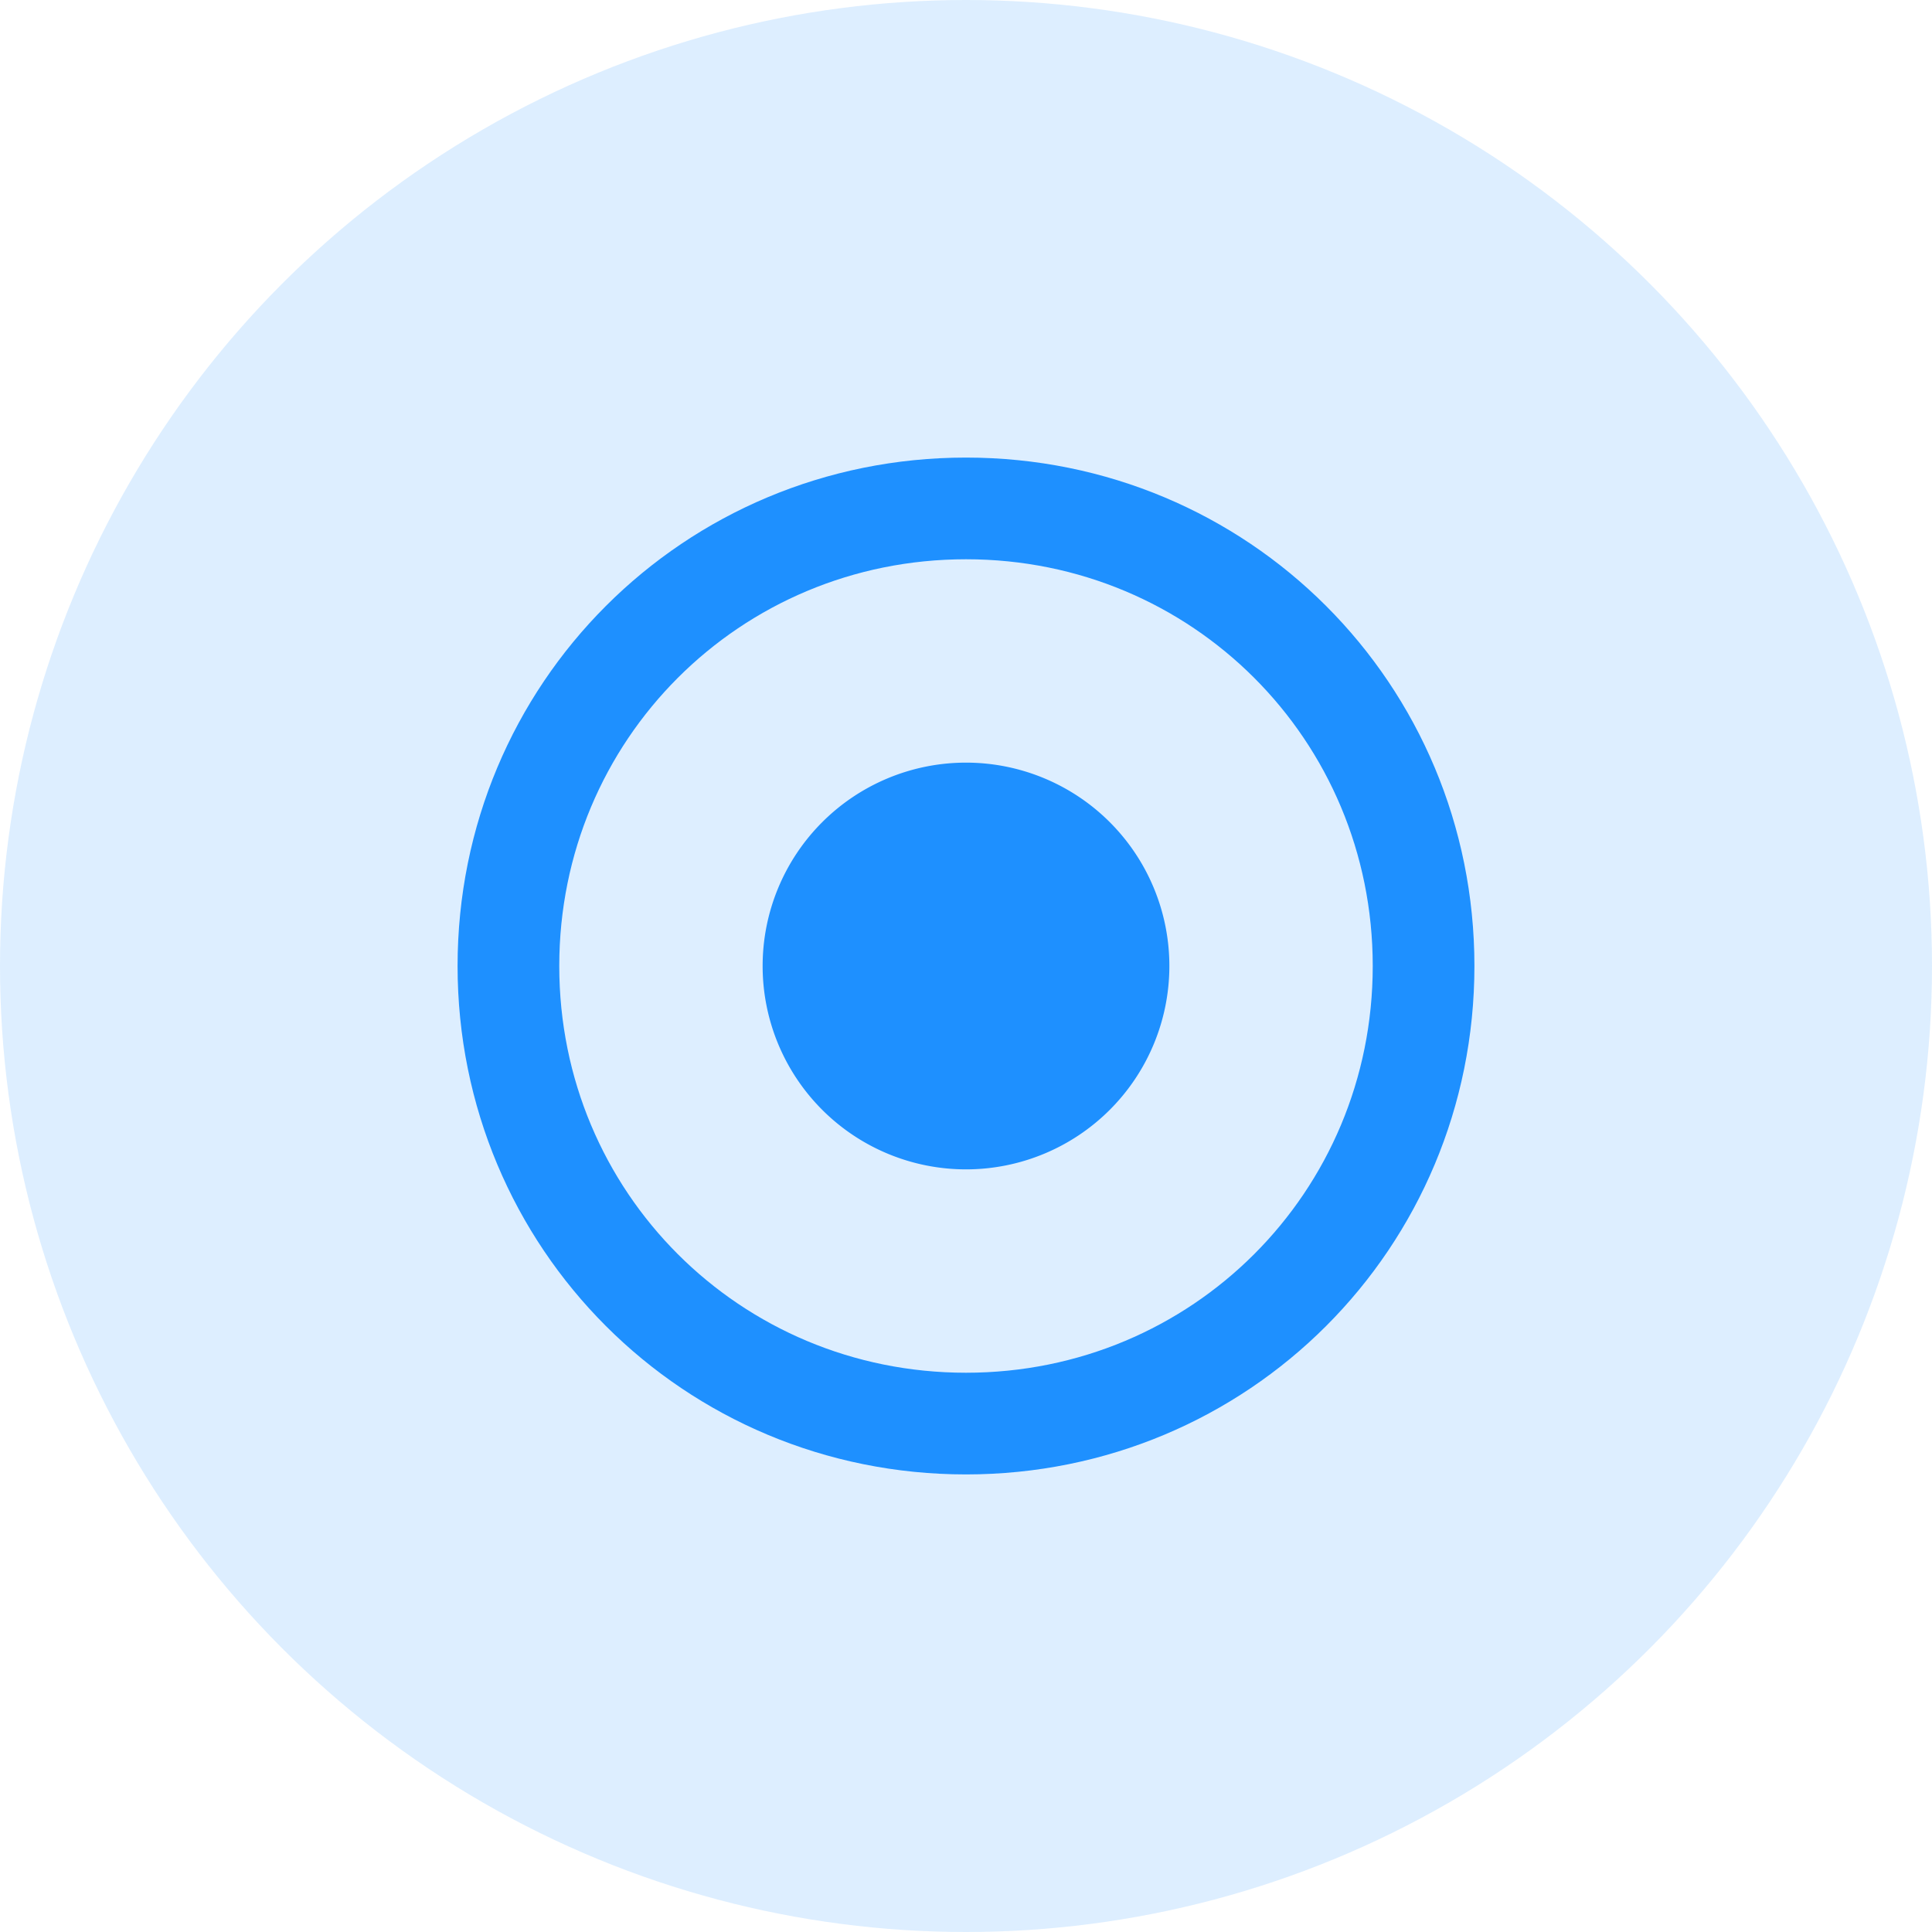 <svg width="38" height="38" viewBox="0 0 38 38" fill="none" xmlns="http://www.w3.org/2000/svg">
  <circle cx="19" cy="19" r="19" fill="#1E90FF" fill-opacity="0.15"/>
  <path d="M19 28c5 0 9-4 9-9s-4-9-9-9-9 4-9 9 4 9 9 9Z" stroke="#1E90FF" stroke-width="2"/>
  <path d="M19 23a4 4 0 1 0 0-8 4 4 0 0 0 0 8Z" fill="#1E90FF" />
</svg>
